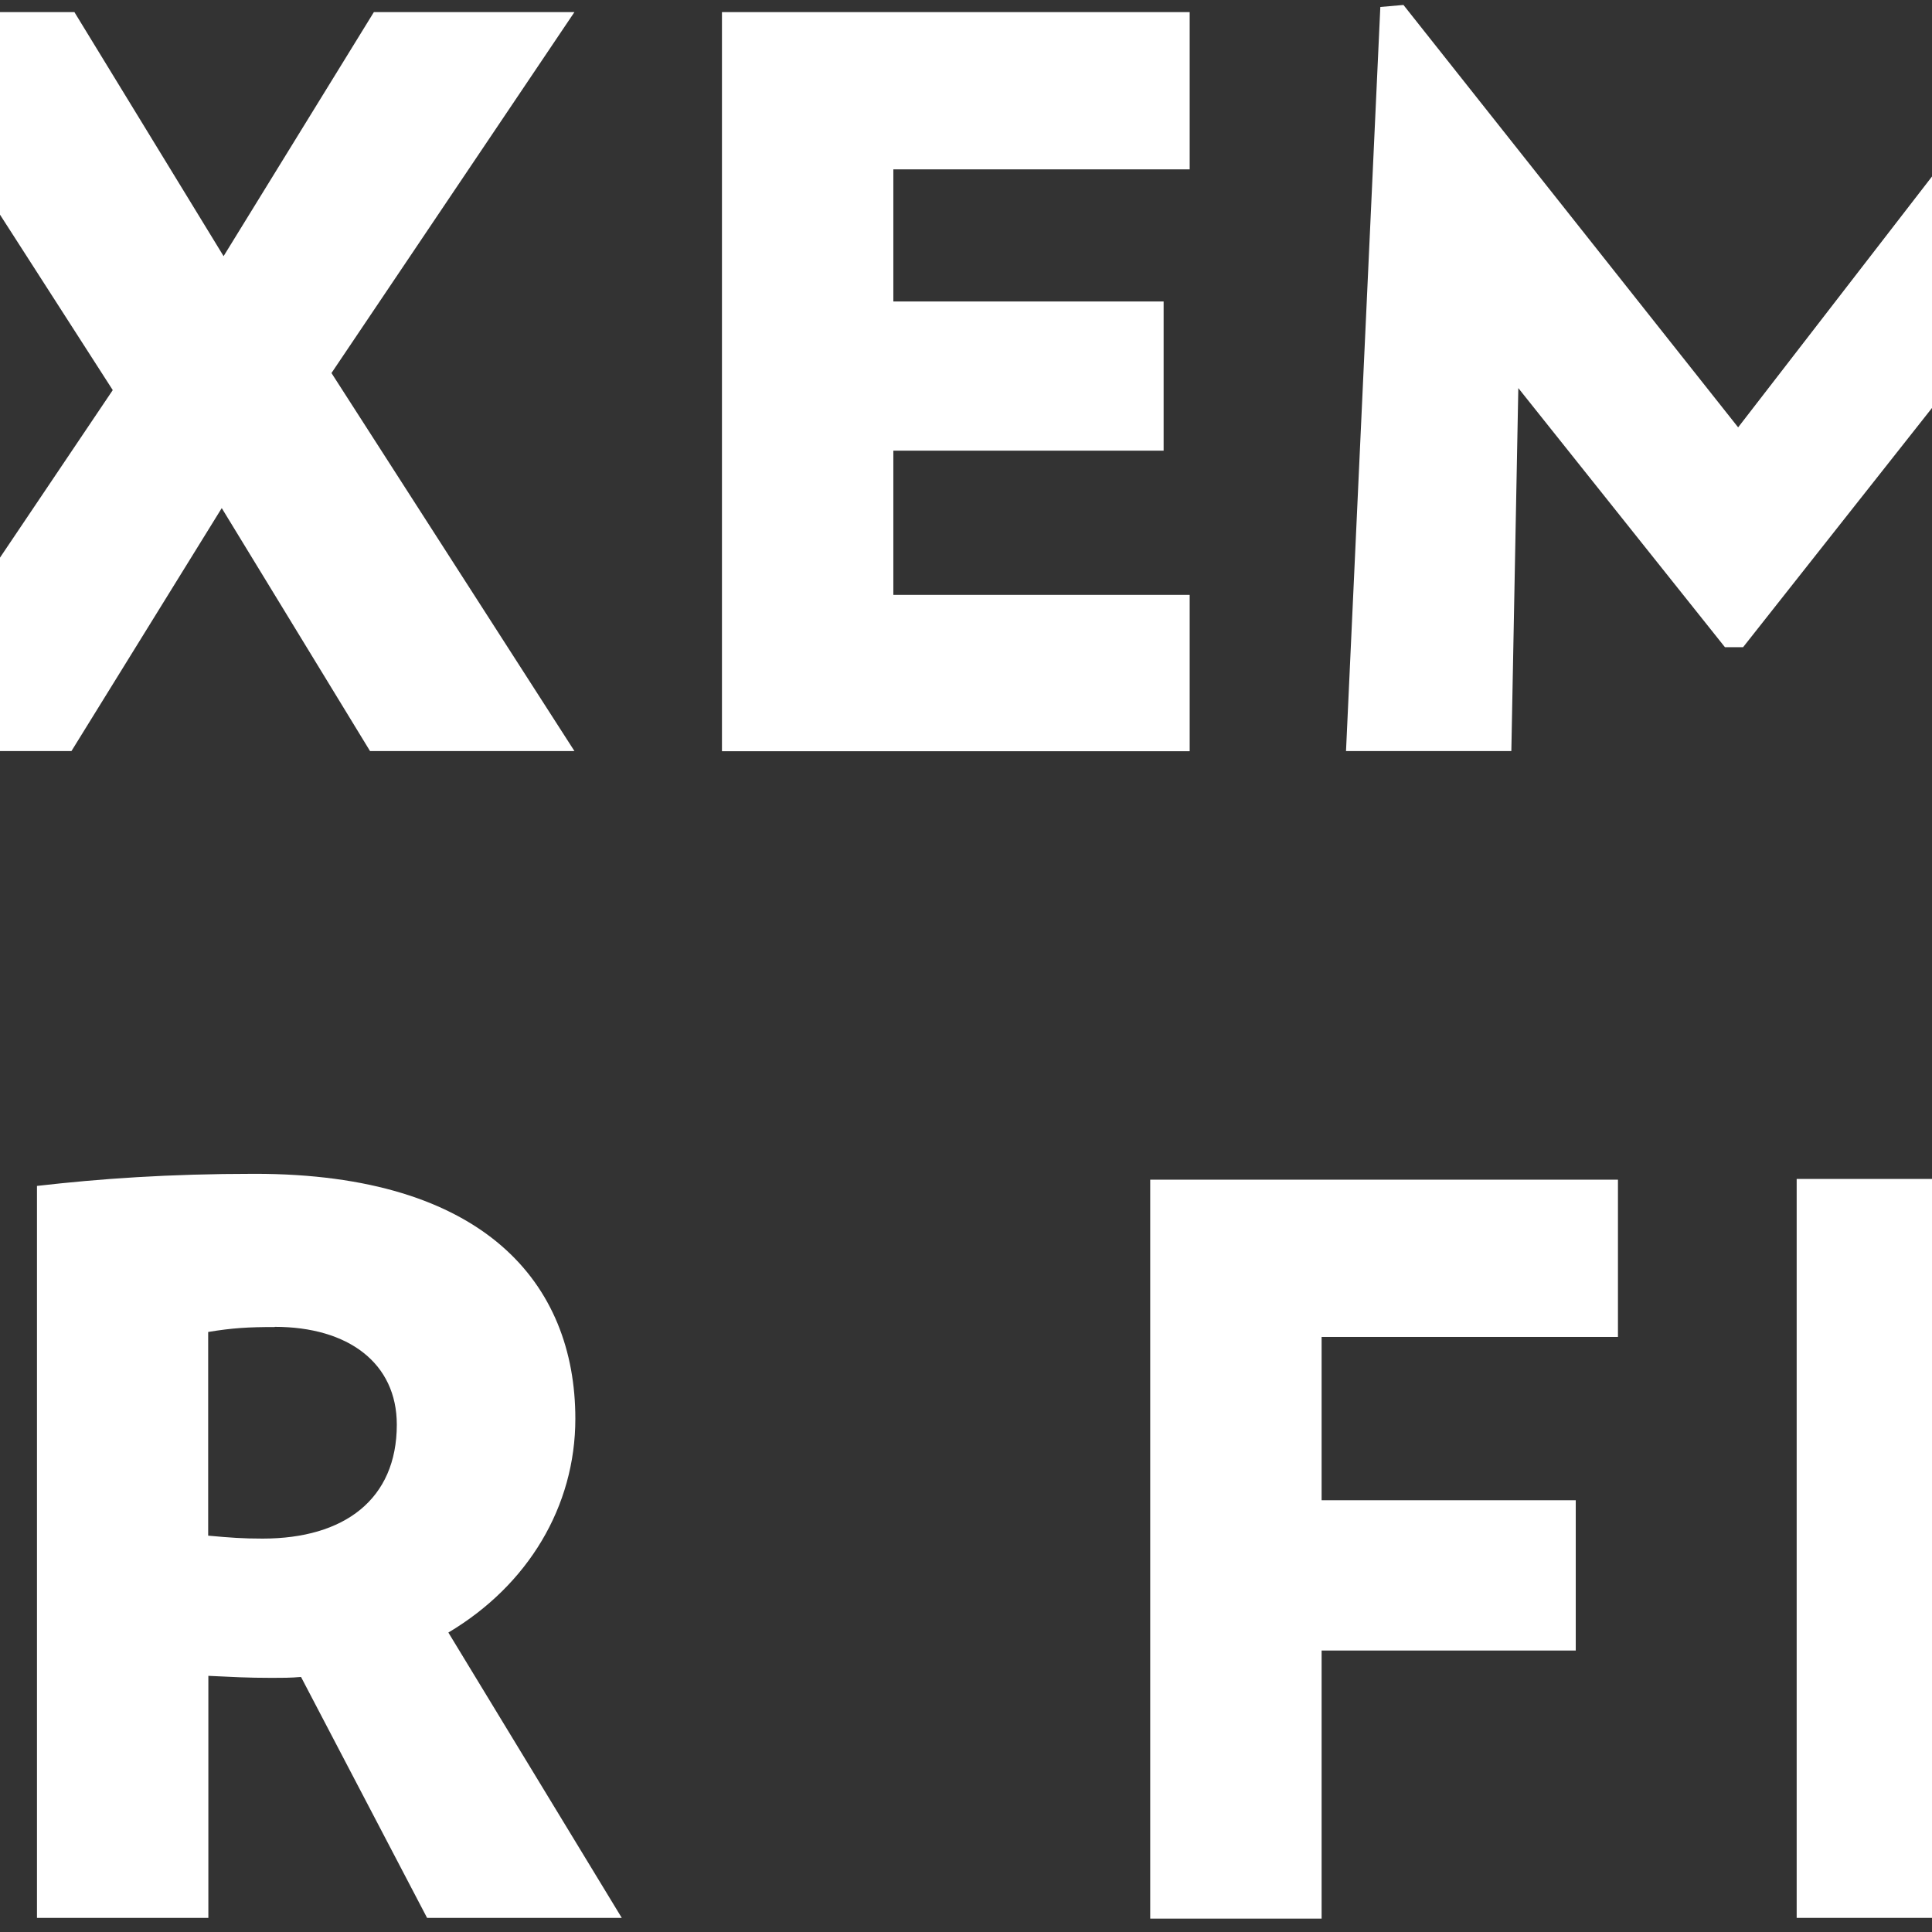 <?xml version="1.0" encoding="UTF-8"?>
<svg preserveAspectRatio="xMidYMid slice" width="2px" height="2px" xmlns="http://www.w3.org/2000/svg" id="Calque_2" viewBox="0 0 543.2 105.29">
  <rect x="0" y="0" width="543.2" height="105.29" fill="#333333" stroke="none"/>
  <defs>
    <style>.cls-1{fill:#fff;stroke-width:0px;}</style>
  </defs>
  <g id="Layer_1">
    <path class="cls-1" d="m188.37,41.59c-10.82,0-16.87-5.82-16.87-17.03V.66h9.34v23.24c0,5.71,2.42,9.18,7.75,9.18s7.69-3.46,7.69-9.18V.66h9.34v23.9c0,11.21-6.43,17.03-17.25,17.03Z"></path>
    <path class="cls-1" d="m239.12,40.93l-8.08-13.24-8.19,13.24h-10.99l13.24-19.67L211.86.66h11.15l8.13,13.3,8.19-13.3h10.93l-13.24,19.67,13.24,20.6h-11.15Z"></path>
    <path class="cls-1" d="m258.3,40.93V.66h25.49v8.57h-16.15v7.2h14.73v8.13h-14.73v7.86h16.15v8.52h-25.49Z"></path>
    <path class="cls-1" d="m325.59,40.93l-.49-19.78-11.15,14.12h-.99l-11.26-14.12-.38,19.78h-9.01l1.87-40.55,1.26-.11,18.24,23.02L331.47.27l1.26.11,1.92,40.55h-9.07Z"></path>
    <path class="cls-1" d="m356.1,41.32c-3.52,0-8.08-.33-12.03-.82V1.15c2.91-.44,7.97-.88,11.26-.88,11.7,0,17.64,5.22,17.64,10.82,0,4.23-2.36,7.09-6.92,8.96,5.49,1.65,8.08,4.83,8.08,9.45,0,6.26-5.93,11.81-18.02,11.81Zm1.26-32.91c-1.7,0-2.91.16-4.23.38v8.41c1.04.11,1.76.16,3.46.16,4.51,0,6.76-1.65,6.76-4.56,0-2.42-2.03-4.4-5.99-4.4Zm-.71,15.27c-1.43,0-2.58.06-3.52.16v9.34c1.32.11,2.03.16,3.9.16,4.73,0,6.98-1.81,6.98-4.83s-2.42-4.84-7.36-4.84Z"></path>
    <path class="cls-1" d="m399.48,41.59c-12.47,0-20.44-8.96-20.44-20.77S387.39,0,399.86,0s20.44,8.96,20.44,20.82-8.41,20.77-20.82,20.77Zm.16-33.24c-6.37,0-10.66,5.22-10.66,12.47s4.29,12.47,10.66,12.47,10.66-5.27,10.66-12.47-4.29-12.47-10.66-12.47Z"></path>
    <path class="cls-1" d="m443.14,41.59c-10.82,0-16.87-5.82-16.87-17.03V.66h9.34v23.24c0,5.71,2.42,9.18,7.75,9.18s7.69-3.46,7.69-9.18V.66h9.34v23.9c0,11.21-6.43,17.03-17.25,17.03Z"></path>
    <path class="cls-1" d="m491.81,40.93l-6.87-13.13c-.55.05-1.04.05-1.59.05-1.37,0-2.14-.05-3.46-.11v13.19h-9.34V1.04c3.41-.39,7.14-.66,11.87-.66,12.53,0,17.47,5.99,17.47,13.35,0,4.78-2.58,9.07-6.92,11.65l9.45,15.55h-10.6Zm-8.3-32.2c-1.43,0-2.31.05-3.63.27v11.1c1.21.11,1.87.16,2.97.16,4.45,0,7.31-2.14,7.31-6.21,0-3.35-2.64-5.33-6.65-5.33Z"></path>
    <path class="cls-1" d="m543.07,18.3v19.23c-4.45,2.58-9.18,4.07-15.28,4.07-11.81,0-21.15-8.46-21.15-20.77s9.45-20.82,21.65-20.82c5.27,0,9.51,1.37,13.52,3.46l-3.9,7.53c-2.86-1.48-5.93-2.25-9.01-2.25-8.02,0-12.31,5-12.31,12.09,0,7.69,5.17,12.47,11.76,12.47,2.97,0,4.45-.33,5.93-1.1v-5.93h-8.08v-7.97h16.87Z"></path>
    <path class="cls-1" d="m141.22,40.94V.66h9.34v31.76h16.15v8.52h-25.49Z"></path>
    <path class="cls-1" d="m150.56,72.82v8.9h13.85v8.19h-13.85v14.61h-9.34v-40.27h25.49v8.57h-16.15Z"></path>
    <path class="cls-1" d="m193.34,105.18c-12.47,0-20.44-8.96-20.44-20.77s8.35-20.82,20.82-20.82,20.44,8.96,20.44,20.82-8.41,20.77-20.82,20.77Zm.16-33.24c-6.37,0-10.66,5.22-10.66,12.47s4.29,12.47,10.66,12.47,10.66-5.27,10.66-12.47-4.29-12.47-10.66-12.47Z"></path>
    <path class="cls-1" d="m242.23,104.52l-6.87-13.13c-.55.05-1.04.05-1.59.05-1.37,0-2.14-.05-3.46-.11v13.19h-9.34v-39.89c3.41-.39,7.14-.66,11.87-.66,12.53,0,17.47,5.99,17.47,13.35,0,4.78-2.58,9.07-6.92,11.65l9.45,15.55h-10.6Zm-8.3-32.2c-1.43,0-2.31.05-3.63.27v11.1c1.21.11,1.87.16,2.97.16,4.45,0,7.31-2.14,7.31-6.21,0-3.35-2.64-5.33-6.65-5.33Z"></path>
    <path class="cls-1" d="m290.98,72.86v8.9h13.85v8.19h-13.85v14.61h-9.34v-40.27h25.49v8.57h-16.15Z"></path>
    <path class="cls-1" d="m316.87,104.52v-40.27h9.34v40.27h-9.34Z"></path>
    <path class="cls-1" d="m372.74,105.29l-24.29-21.81v21.04h-9.34v-40.82l1.26-.22,23.96,21.65v-20.88h9.34v40.88l-.93.16Z"></path>
    <path class="cls-1" d="m410.5,104.52l-3.02-7.31h-13.9l-3.02,7.31h-9.51l18.96-40.6h1.26l18.96,40.6h-9.72Zm-9.95-24.12l-4.01,9.67h7.97l-3.96-9.67Z"></path>
    <path class="cls-1" d="m461.53,105.29l-24.29-21.81v21.04h-9.34v-40.82l1.26-.22,23.96,21.65v-20.88h9.34v40.88l-.93.16Z"></path>
    <path class="cls-1" d="m494.35,105.18c-13.13,0-22.03-8.85-22.03-20.77s8.9-20.82,22.03-20.82c4.67,0,8.96,1.37,12.58,3.52l-2.86,7.91c-2.97-1.65-6.32-2.69-9.62-2.69-7.53,0-12.2,4.62-12.2,12.09s4.67,12.09,12.2,12.09c3.3,0,7.03-1.1,10.06-2.97l2.8,7.91c-3.52,2.31-8.35,3.74-12.97,3.74Z"></path>
    <path class="cls-1" d="m517.71,104.52v-40.27h25.49v8.57h-16.15v7.2h14.73v8.13h-14.73v7.86h16.15v8.52h-25.49Z"></path>
    <path class="cls-1" d="m102.32,94.72c-.39,0-.78-.15-1.08-.45l-29.6-29.6c-.6-.6-.6-1.57,0-2.17s1.57-.6,2.17,0l29.6,29.6c.6.6.6,1.57,0,2.17-.3.3-.69.45-1.08.45Z"></path>
    <path class="cls-1" d="m102.32,84.92c-.39,0-.78-.15-1.08-.45l-24.7-24.7c-.6-.6-.6-1.57,0-2.17s1.57-.6,2.17,0l24.7,24.7c.6.6.6,1.57,0,2.17-.3.3-.69.45-1.08.45Z"></path>
    <path class="cls-1" d="m92.52,104.52c-.39,0-.78-.15-1.08-.45l-29.6-29.6c-.6-.6-.6-1.57,0-2.17.6-.6,1.57-.6,2.17,0l29.6,29.6c.6.6.6,1.57,0,2.17-.3.3-.69.45-1.08.45Z"></path>
    <path class="cls-1" d="m102.32,104.52c-.39,0-.78-.15-1.08-.45l-34.5-34.5c-.6-.6-.6-1.57,0-2.17s1.57-.6,2.17,0l34.5,34.5c.6.6.6,1.57,0,2.17-.3.3-.69.45-1.08.45Z"></path>
    <path class="cls-1" d="m82.72,104.52c-.39,0-.78-.15-1.08-.45l-24.7-24.7c-.6-.6-.6-1.57,0-2.17s1.57-.6,2.17,0l24.7,24.7c.6.6.6,1.57,0,2.17-.3.3-.69.45-1.08.45Z"></path>
    <path class="cls-1" d="m72.73,43.13c-.39,0-.78-.15-1.08-.45-.6-.6-.6-1.57,0-2.17l29.6-29.6c.6-.6,1.57-.6,2.17,0s.6,1.57,0,2.17l-29.6,29.6c-.3.3-.69.45-1.08.45Z"></path>
    <path class="cls-1" d="m77.63,48.03c-.39,0-.78-.15-1.08-.45-.6-.6-.6-1.57,0-2.17l24.7-24.7c.6-.6,1.57-.6,2.17,0s.6,1.57,0,2.17l-24.7,24.7c-.3.3-.69.45-1.08.45Z"></path>
    <path class="cls-1" d="m62.93,33.33c-.39,0-.78-.15-1.08-.45-.6-.6-.6-1.57,0-2.17L91.44,1.11c.6-.6,1.57-.6,2.17,0,.6.6.6,1.57,0,2.17l-29.6,29.6c-.3.3-.69.45-1.08.45Z"></path>
    <path class="cls-1" d="m67.83,38.23c-.39,0-.78-.15-1.08-.45-.6-.6-.6-1.57,0-2.17L101.24,1.11c.6-.6,1.57-.6,2.17,0,.6.6.6,1.57,0,2.17l-34.5,34.5c-.3.3-.69.45-1.08.45Z"></path>
    <path class="cls-1" d="m58.02,28.43c-.39,0-.78-.15-1.08-.45-.6-.6-.6-1.57,0-2.17L81.64,1.11c.6-.6,1.57-.6,2.17,0,.6.6.6,1.57,0,2.17l-24.7,24.7c-.3.3-.69.45-1.08.45Z"></path>
    <path class="cls-1" d="m1.53,84.92c-.39,0-.78-.15-1.08-.45-.6-.6-.6-1.57,0-2.17l29.41-29.41c.17-.17.17-.44,0-.6L.45,22.88c-.6-.6-.6-1.57,0-2.17s1.57-.6,2.17,0l30.2,30.19c.93.93.93,2.43,0,3.36L2.62,84.47c-.3.3-.69.45-1.08.45Zm29.11-31.84h.02-.02Z"></path>
    <path class="cls-1" d="m11.34,104.52c-.43,0-.86-.18-1.17-.54-.53-.62-.41-1.57.16-2.15l48.93-48.93c.17-.17.17-.44,0-.6L10.29,3.32c-.5-.5-.65-1.29-.29-1.9.54-.9,1.72-1,2.41-.31l49.8,49.8c.93.93.93,2.43,0,3.36L12.42,104.07c-.3.3-.69.45-1.08.45Z"></path>
    <path class="cls-1" d="m21.14,104.52c-.43,0-.86-.18-1.17-.54-.53-.62-.41-1.57.16-2.15l48.93-48.93c.17-.17.17-.44,0-.6L20.09,3.32c-.5-.5-.65-1.29-.29-1.9.54-.9,1.72-1,2.41-.31l49.8,49.8c.93.93.93,2.43,0,3.36l-49.8,49.8c-.3.3-.69.45-1.08.45Z"></path>
    <path class="cls-1" d="m1.53,104.52c-.39,0-.78-.15-1.08-.45-.6-.6-.6-1.57,0-2.17l49.01-49.01c.17-.17.17-.44,0-.6L.45,3.28C-.15,2.68-.15,1.71.45,1.11c.6-.6,1.57-.6,2.17,0l49.8,49.8c.93.93.93,2.43,0,3.36L2.62,104.07c-.3.3-.69.45-1.08.45Zm48.71-51.44h.02-.02Z"></path>
    <path class="cls-1" d="m1.53,94.72c-.39,0-.78-.15-1.08-.45-.6-.6-.6-1.57,0-2.17l39.21-39.21c.17-.17.17-.44,0-.6L.45,13.08c-.6-.6-.6-1.57,0-2.17s1.57-.6,2.17,0l40,40c.45.45.7,1.05.7,1.68s-.25,1.23-.7,1.68L2.62,94.27c-.3.3-.69.45-1.08.45Z"></path>
  </g>
</svg>
